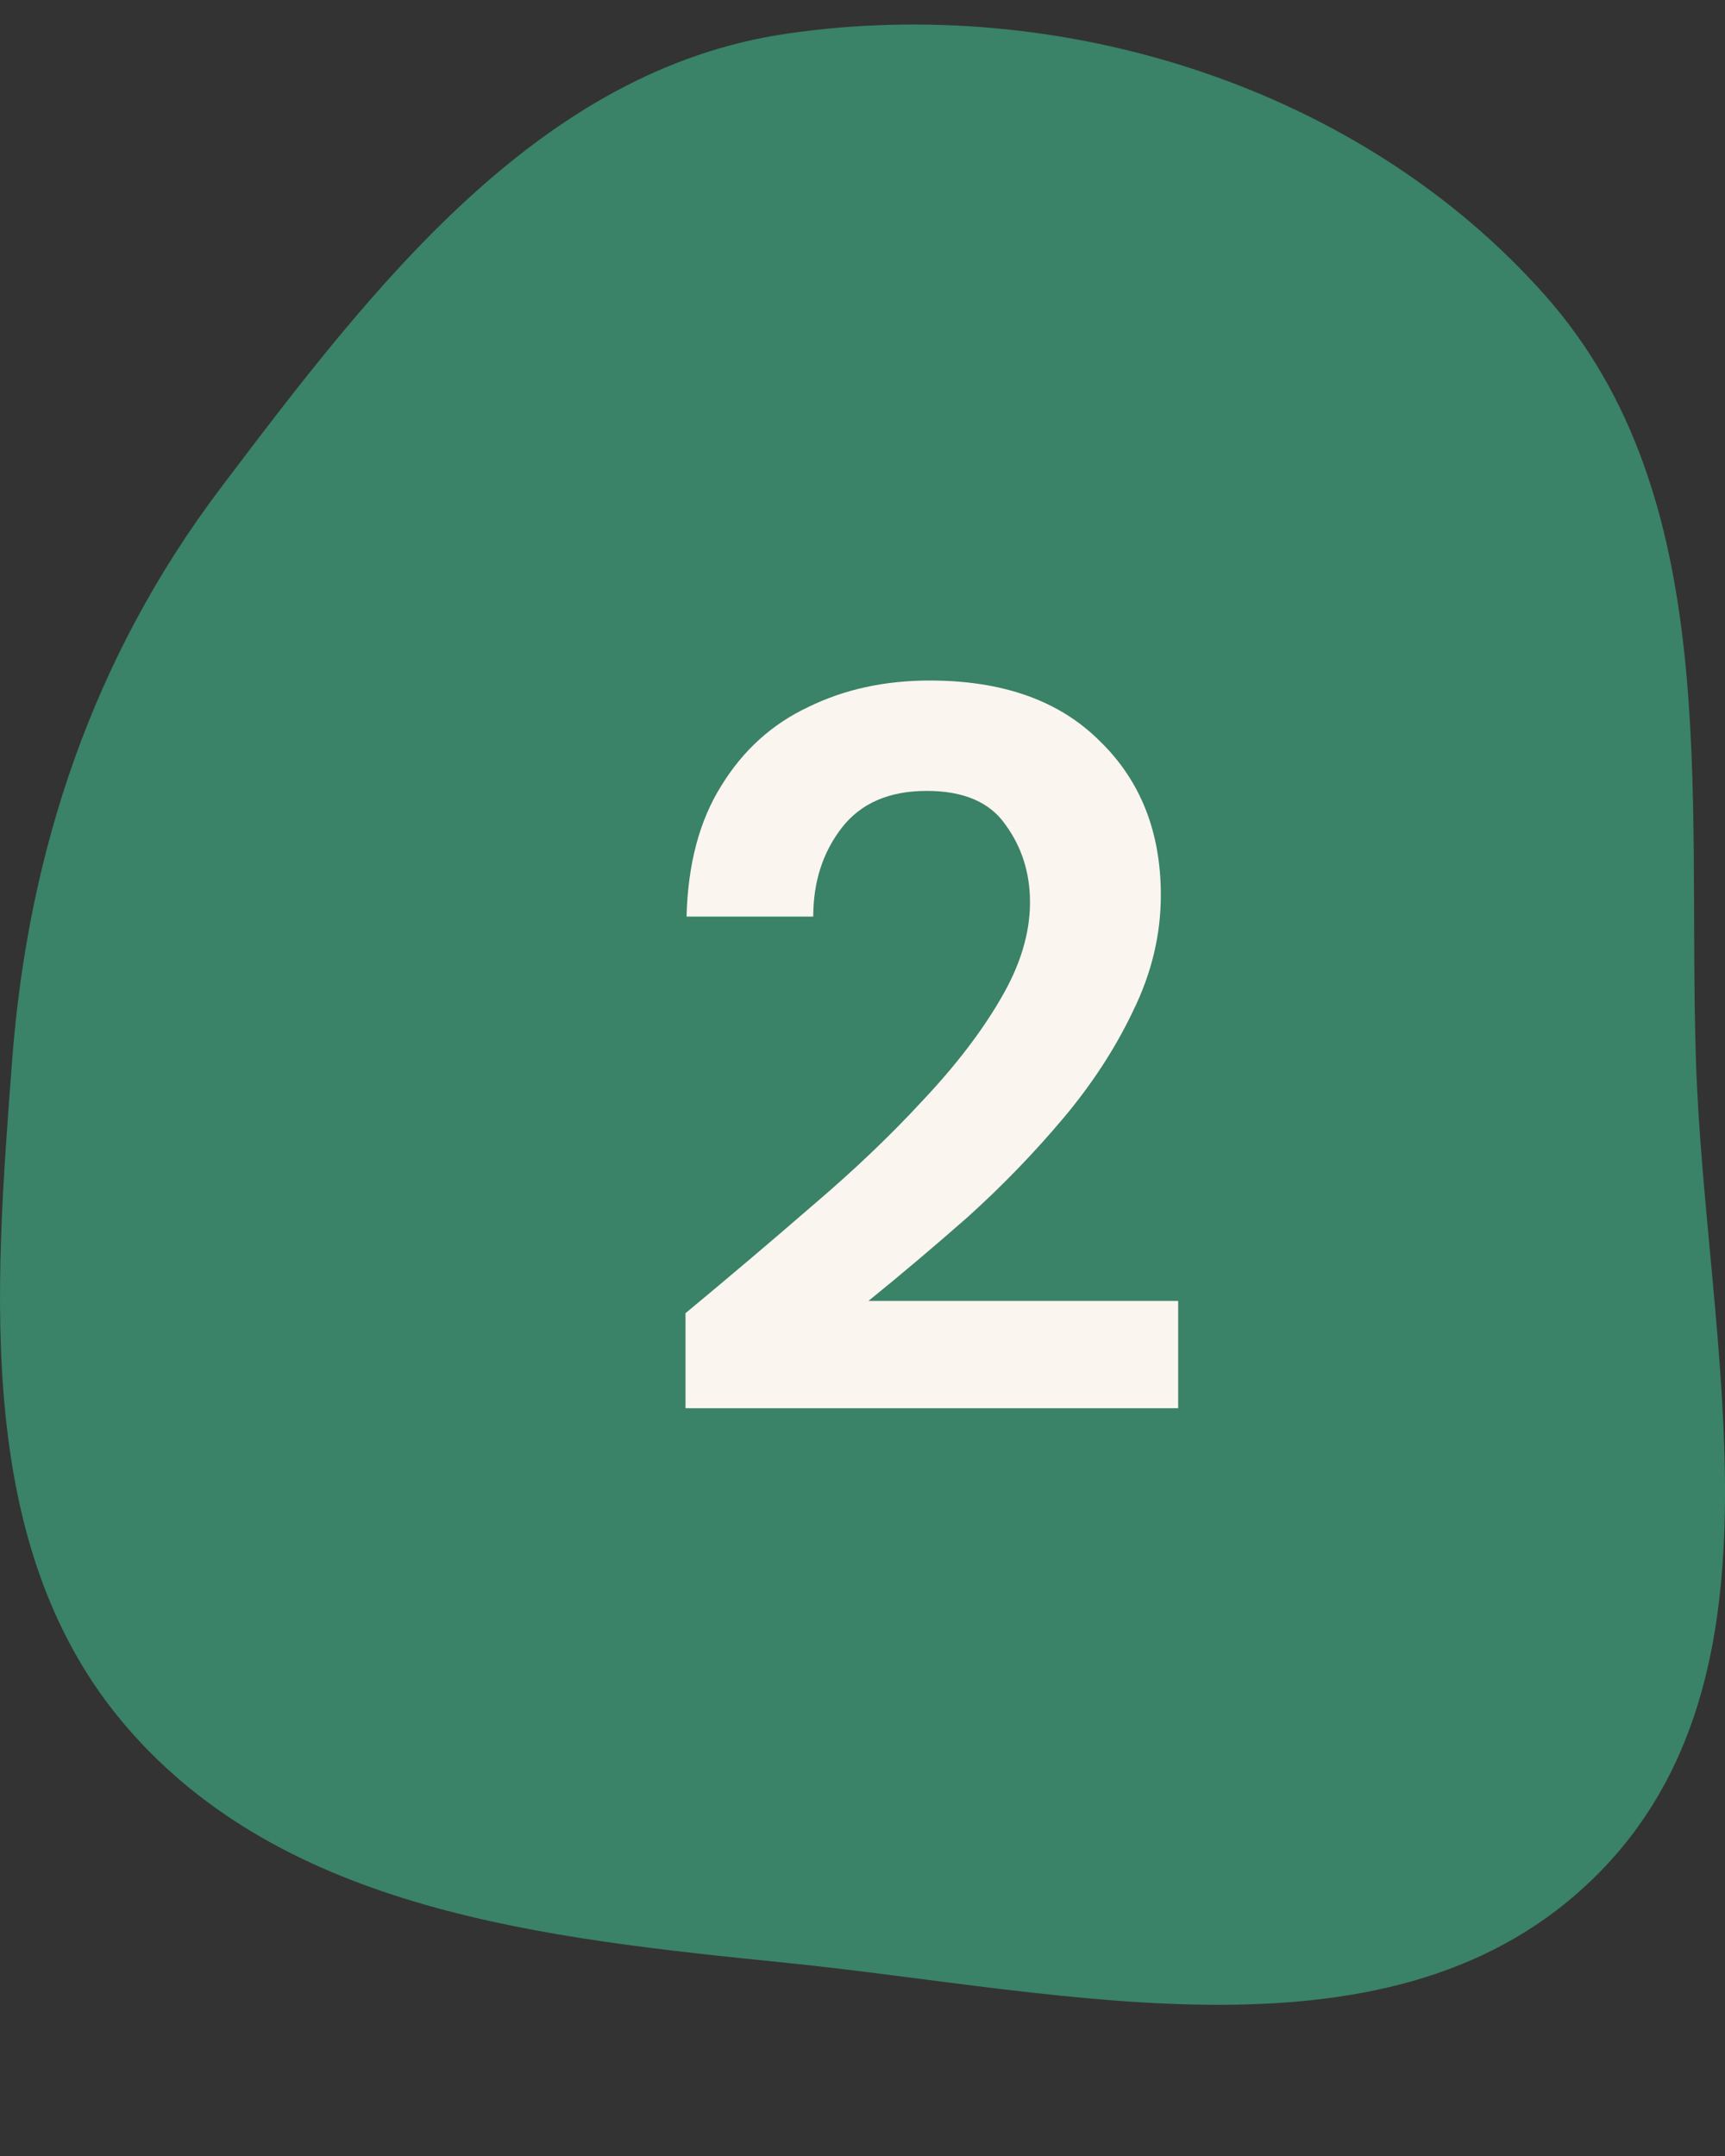 <svg width="20" height="25" viewBox="0 0 20 25" fill="none" xmlns="http://www.w3.org/2000/svg">
<rect x="0" y="0" width="20" height="25" fill="#333333" stroke="none"/>
<path fill-rule="evenodd" clip-rule="evenodd" d="M9.124 0.39C12.311 -0.075 15.771 1.005 17.916 3.427C19.984 5.763 19.562 9.161 19.663 12.291C19.77 15.592 20.84 19.432 18.506 21.75C16.177 24.064 12.377 23.091 9.124 22.761C6.321 22.476 3.305 22.165 1.461 20.017C-0.301 17.962 -0.065 15 0.141 12.291C0.327 9.853 1.084 7.612 2.553 5.666C4.316 3.331 6.243 0.81 9.124 0.39Z" fill="#3A8268"/>
<path d="M7.948 16.329V15.227C8.453 14.808 8.943 14.393 9.417 13.982C9.899 13.572 10.326 13.165 10.697 12.762C11.077 12.359 11.377 11.968 11.598 11.588C11.827 11.201 11.942 10.826 11.942 10.462C11.942 10.123 11.847 9.822 11.657 9.562C11.476 9.301 11.171 9.171 10.745 9.171C10.31 9.171 9.982 9.313 9.761 9.597C9.54 9.882 9.429 10.225 9.429 10.628H7.96C7.975 10.02 8.11 9.514 8.363 9.111C8.615 8.7 8.951 8.396 9.37 8.199C9.789 7.993 10.259 7.891 10.78 7.891C11.626 7.891 12.281 8.124 12.748 8.59C13.222 9.048 13.459 9.645 13.459 10.38C13.459 10.838 13.352 11.284 13.139 11.719C12.933 12.153 12.661 12.572 12.321 12.975C11.981 13.378 11.614 13.757 11.219 14.113C10.824 14.46 10.441 14.784 10.069 15.085H13.66V16.329H7.948Z" fill="#FAF5EE"/>
</svg>
